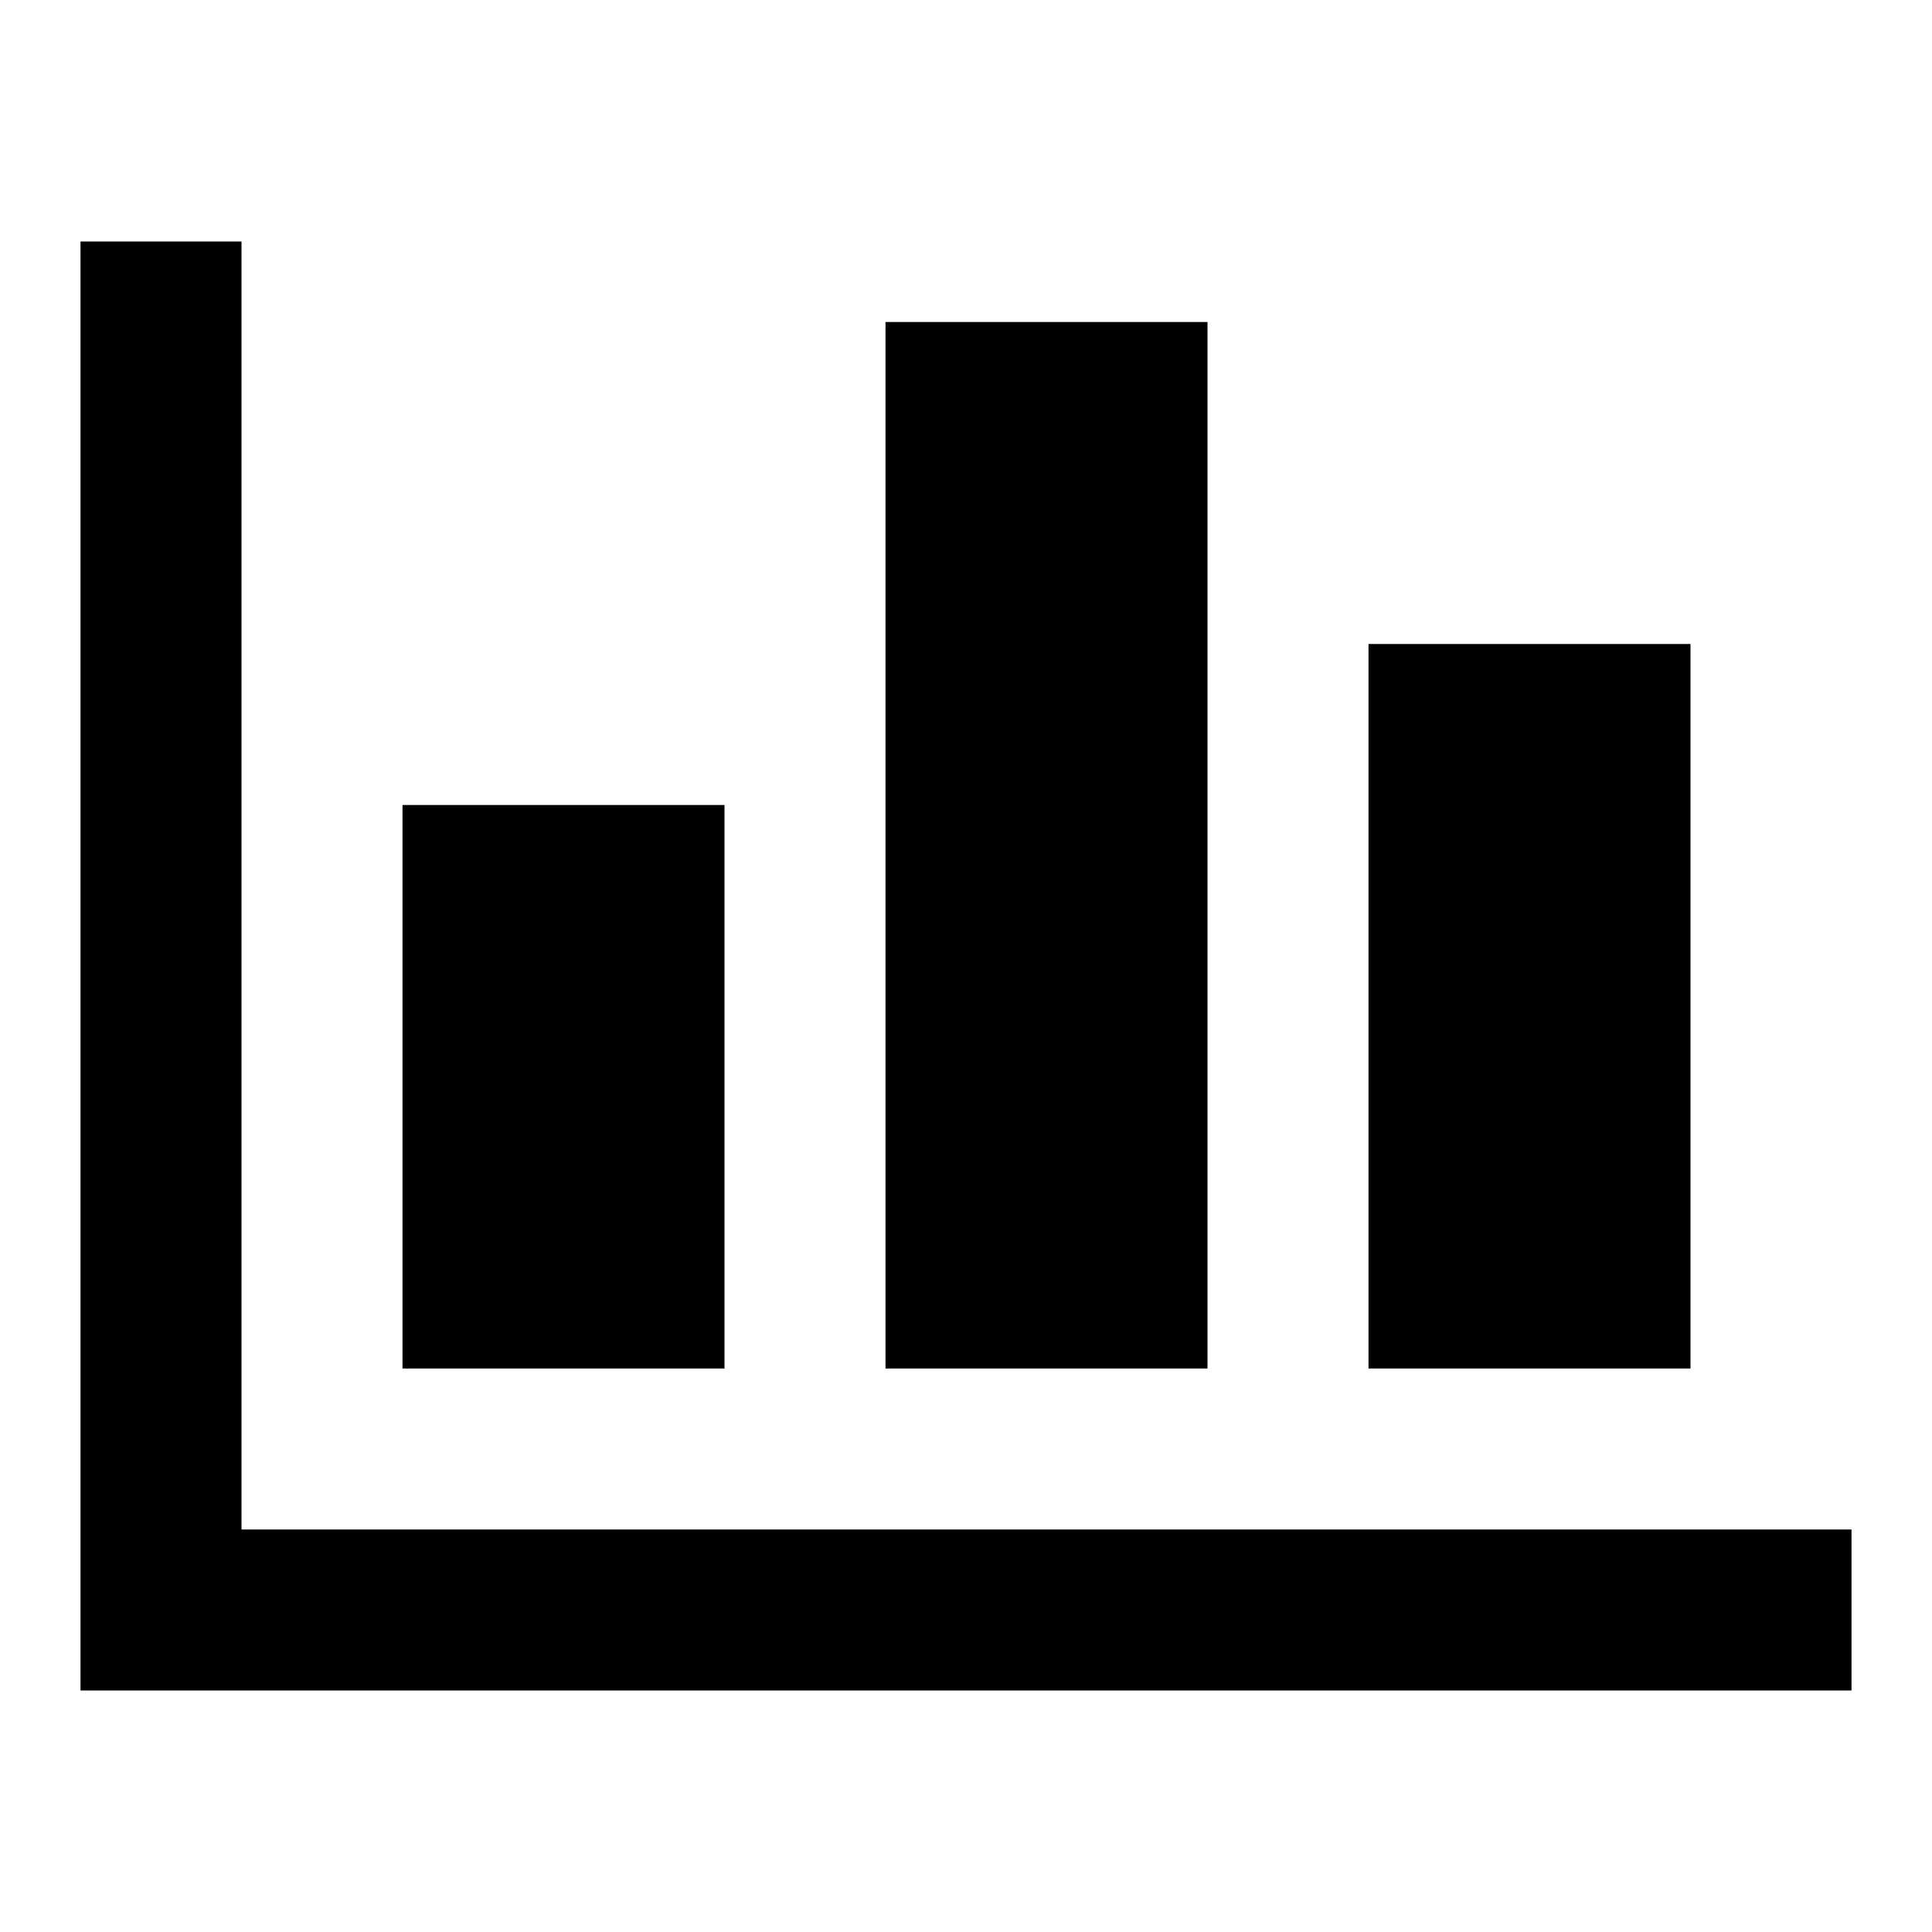 <svg xmlns="http://www.w3.org/2000/svg" viewBox="0 0 24 24" style="enable-background:new 0 0 24 24"><path d="M3 19L3 3 1 3 1 21 23 21 23 19z"/><path d="M5 10H9V17H5z"/><path d="M11 4H15V17H11z"/><path d="M17 8H21V17H17z"/></svg>